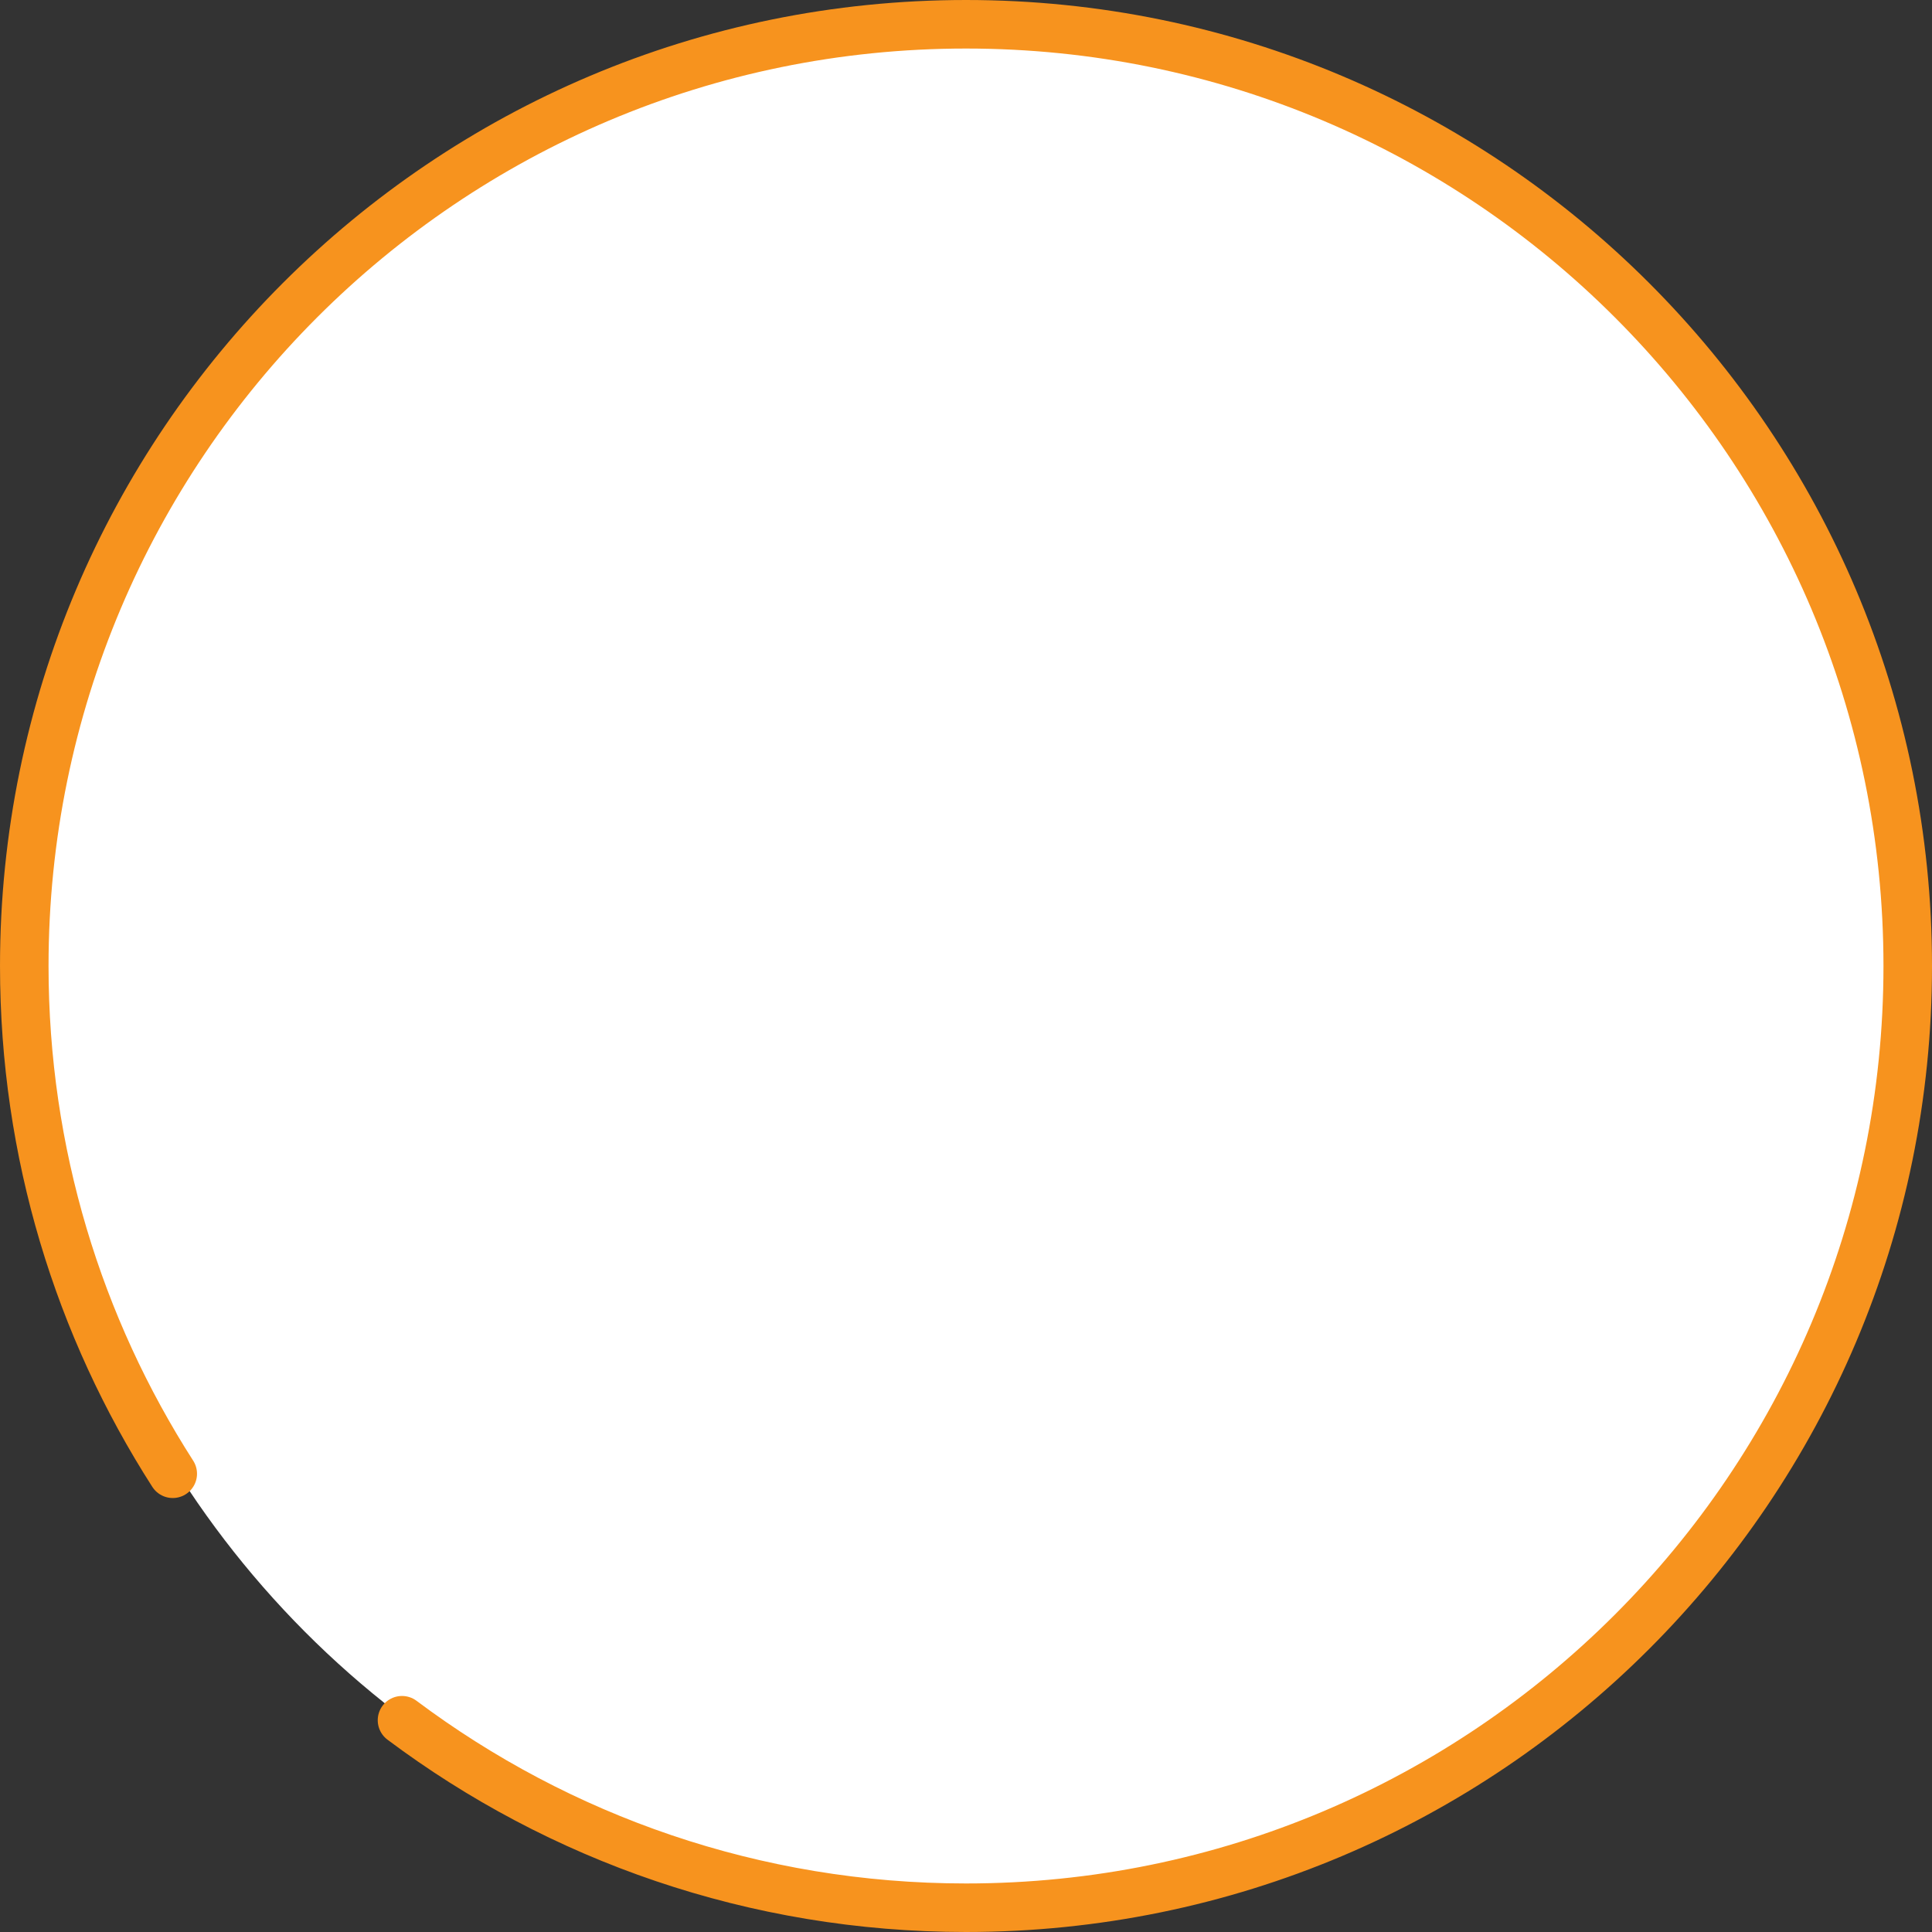 <?xml version="1.0" encoding="UTF-8"?><svg id="Livello_2" xmlns="http://www.w3.org/2000/svg" viewBox="0 0 262.57 262.57"><rect x="0" y="0" width="262.57" height="262.57" fill="#333333" stroke="none"/><defs><style>.cls-1{fill:#fff;}.cls-2{fill:none;stroke:#f7931e;stroke-linecap:round;stroke-linejoin:round;stroke-width:6.596px;}</style></defs><g id="Livello_2-2"><circle class="cls-1" cx="131.762" cy="131.762" r="127.51"/><g id="Livello_1-2"><path class="cls-2" d="m23.477,200.292c-12.772-19.912-20.178-43.595-20.178-69.007,0-70.685,57.302-127.987,127.987-127.987s127.987,57.302,127.987,127.987-57.302,127.987-127.987,127.987c-28.749,0-55.285-9.479-76.651-25.482"/></g></g></svg>